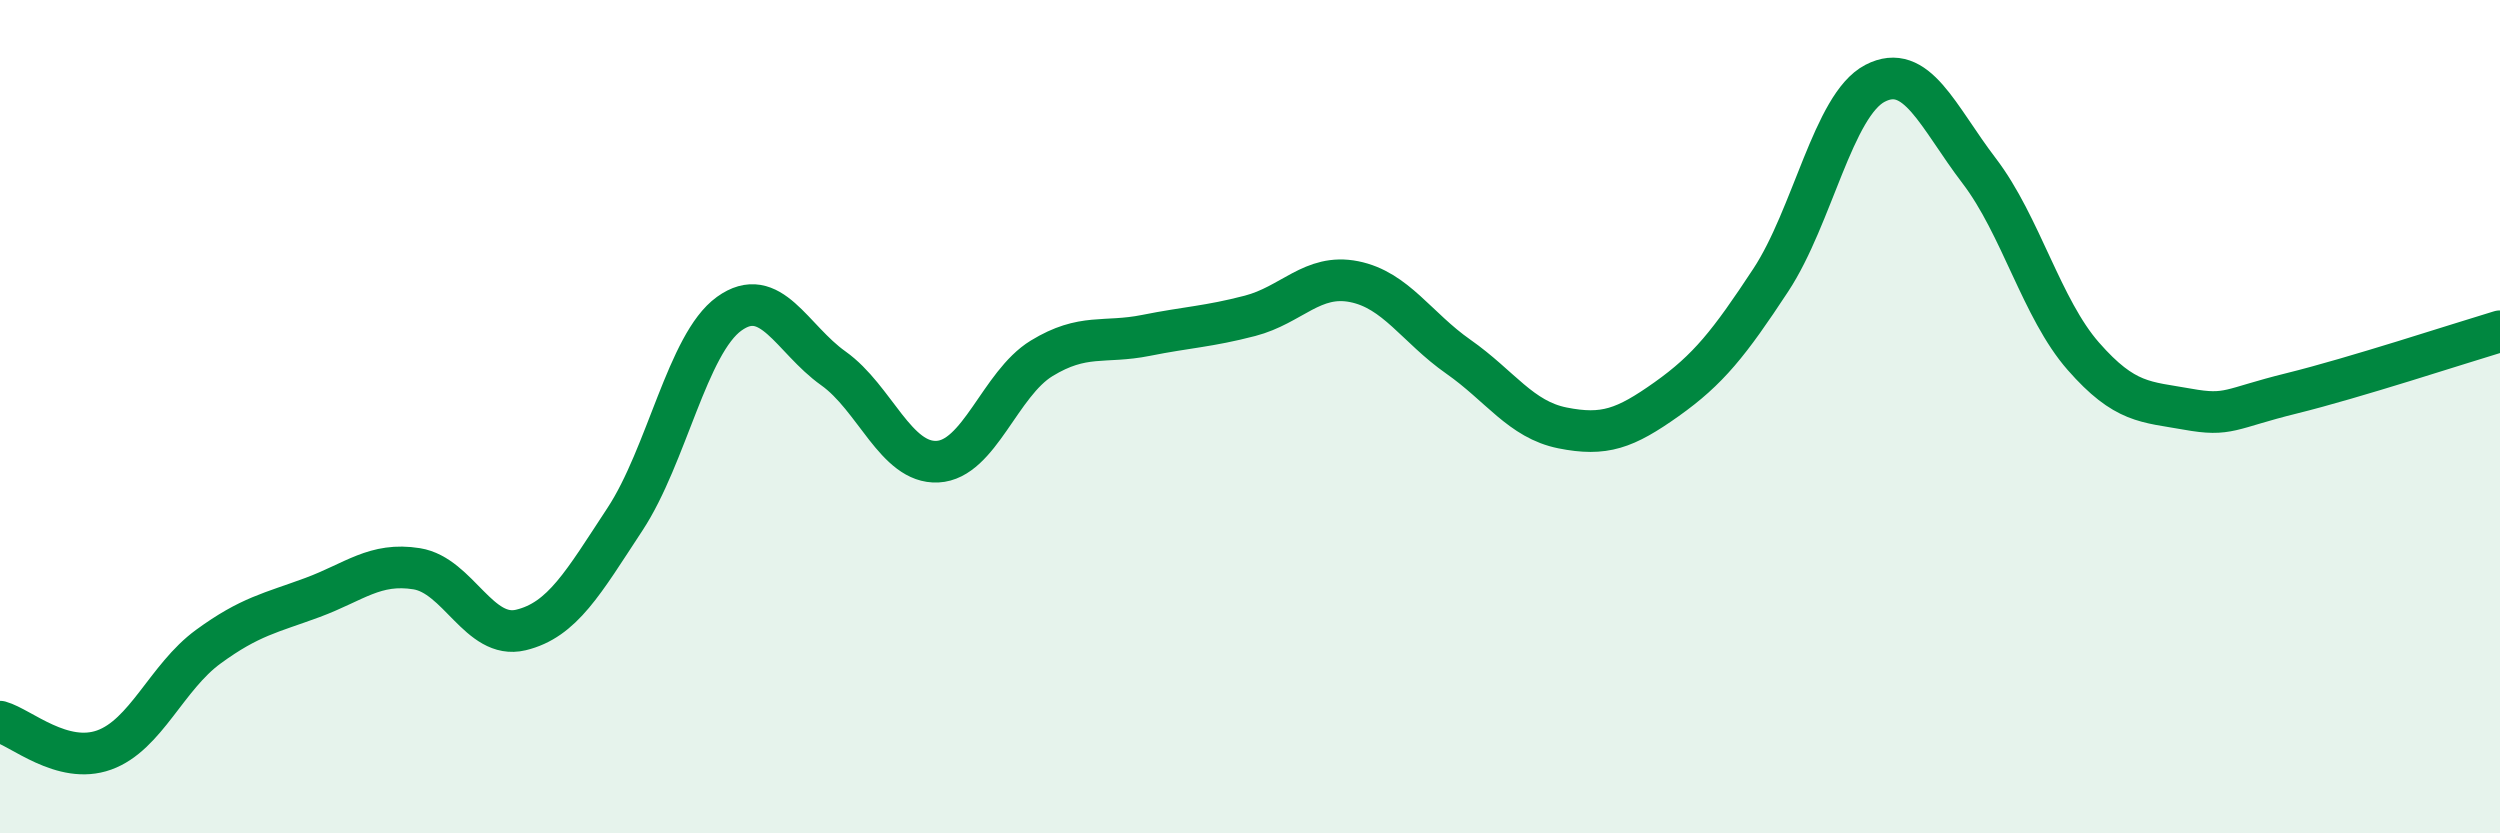 
    <svg width="60" height="20" viewBox="0 0 60 20" xmlns="http://www.w3.org/2000/svg">
      <path
        d="M 0,17.32 C 0.5,17.46 1.5,18.36 2.5,18 C 3.5,17.64 4,16.25 5,15.52 C 6,14.79 6.5,14.71 7.5,14.34 C 8.5,13.97 9,13.49 10,13.65 C 11,13.81 11.5,15.36 12.5,15.12 C 13.5,14.88 14,13.98 15,12.46 C 16,10.94 16.5,8.25 17.5,7.53 C 18.5,6.81 19,8.13 20,8.84 C 21,9.55 21.5,11.13 22.5,11.08 C 23.5,11.03 24,9.21 25,8.6 C 26,7.99 26.5,8.25 27.5,8.05 C 28.5,7.85 29,7.84 30,7.58 C 31,7.32 31.5,6.56 32.5,6.76 C 33.5,6.96 34,7.86 35,8.56 C 36,9.26 36.5,10.07 37.5,10.27 C 38.5,10.47 39,10.29 40,9.58 C 41,8.87 41.5,8.24 42.5,6.72 C 43.5,5.2 44,2.52 45,2 C 46,1.48 46.5,2.79 47.5,4.1 C 48.5,5.41 49,7.41 50,8.55 C 51,9.69 51.5,9.64 52.5,9.82 C 53.5,10 53.5,9.81 55,9.44 C 56.5,9.07 59,8.25 60,7.95L60 20L0 20Z"
        fill="#008740"
        opacity="0.1"
        stroke-linecap="round"
        stroke-linejoin="round"
      />
      <path
        d="M 0,17.32 C 0.5,17.46 1.5,18.36 2.5,18 C 3.5,17.64 4,16.25 5,15.52 C 6,14.79 6.5,14.71 7.5,14.34 C 8.5,13.97 9,13.49 10,13.65 C 11,13.81 11.5,15.36 12.5,15.12 C 13.5,14.88 14,13.98 15,12.46 C 16,10.94 16.5,8.25 17.5,7.53 C 18.5,6.81 19,8.13 20,8.84 C 21,9.55 21.5,11.13 22.5,11.08 C 23.5,11.03 24,9.21 25,8.6 C 26,7.99 26.5,8.25 27.5,8.05 C 28.5,7.85 29,7.84 30,7.58 C 31,7.32 31.5,6.56 32.5,6.76 C 33.5,6.96 34,7.86 35,8.56 C 36,9.26 36.5,10.07 37.5,10.27 C 38.5,10.47 39,10.29 40,9.58 C 41,8.87 41.5,8.24 42.5,6.72 C 43.5,5.2 44,2.52 45,2 C 46,1.48 46.5,2.79 47.5,4.1 C 48.5,5.41 49,7.41 50,8.55 C 51,9.69 51.5,9.64 52.5,9.82 C 53.5,10 53.5,9.81 55,9.44 C 56.5,9.07 59,8.25 60,7.95"
        stroke="#008740"
        stroke-width="1"
        fill="none"
        stroke-linecap="round"
        stroke-linejoin="round"
      />
    </svg>
  